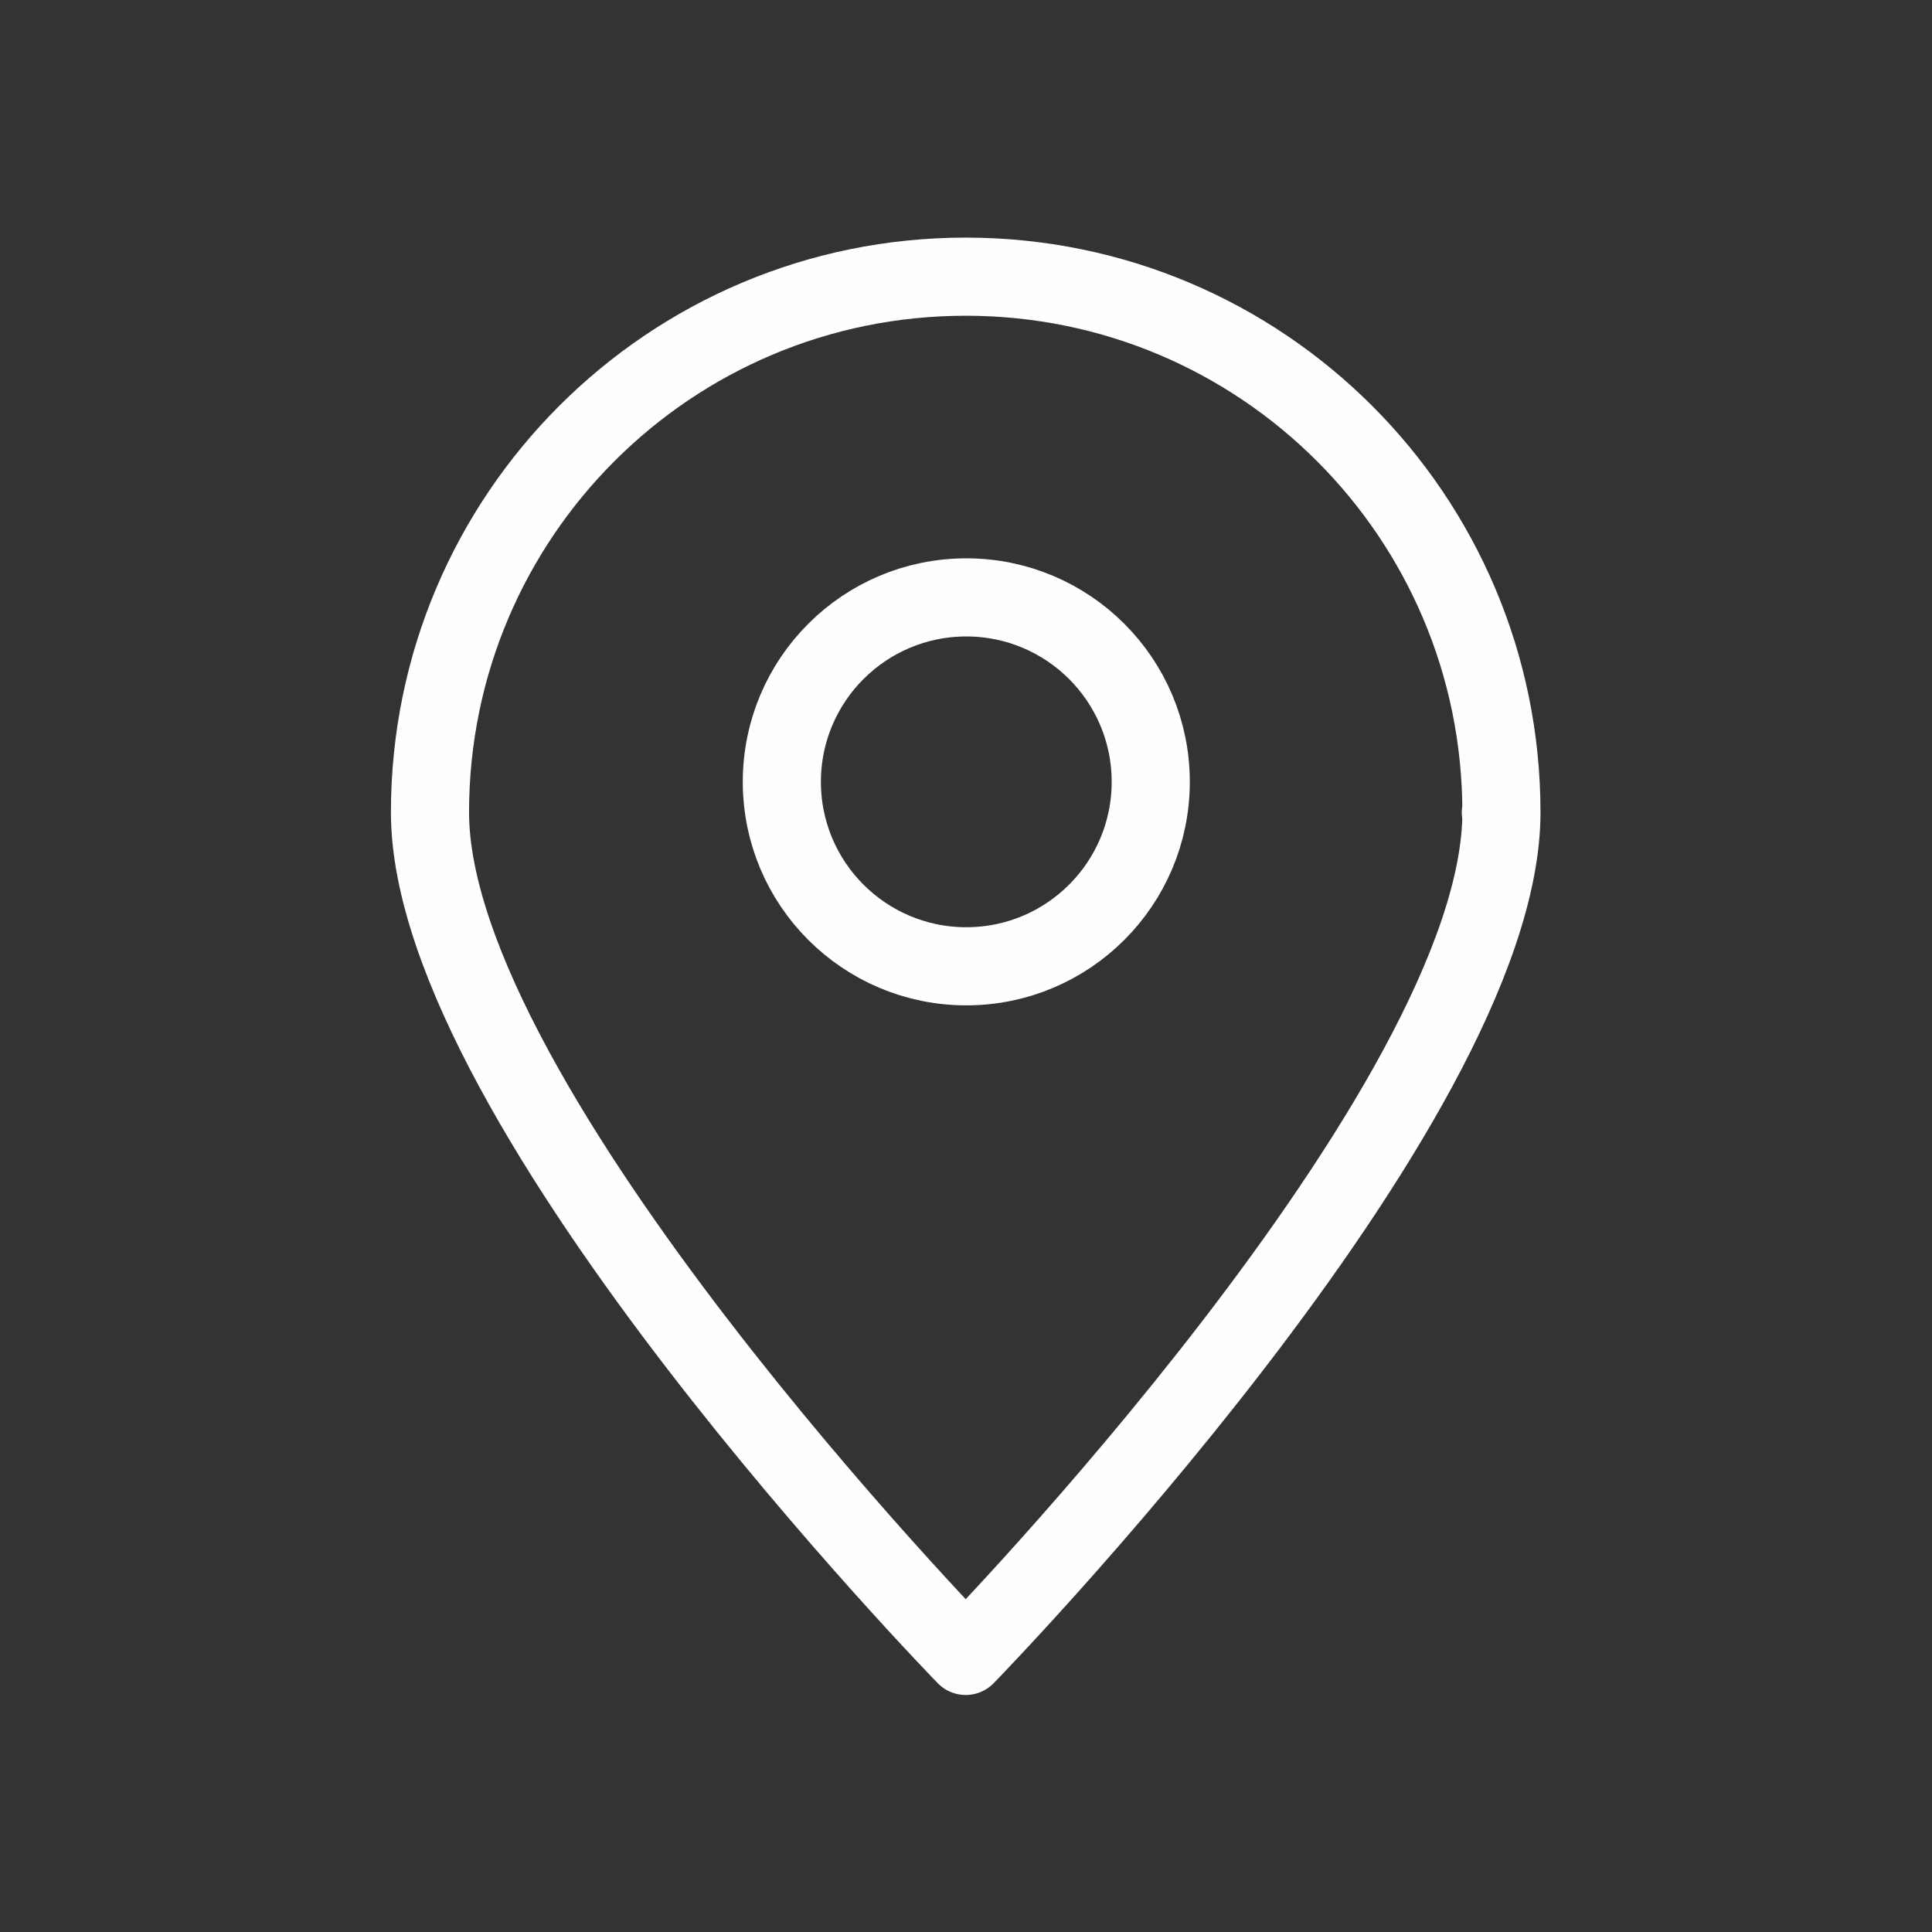 <?xml version="1.0" encoding="UTF-8"?>
<!DOCTYPE svg PUBLIC "-//W3C//DTD SVG 1.1//EN" "http://www.w3.org/Graphics/SVG/1.1/DTD/svg11.dtd">
<!-- Creator: CorelDRAW X5 -->
<svg xmlns="http://www.w3.org/2000/svg" xml:space="preserve" width="20mm" height="20mm" style="shape-rendering:geometricPrecision; text-rendering:geometricPrecision; image-rendering:optimizeQuality; fill-rule:evenodd; clip-rule:evenodd"
viewBox="0 0 3.289 3.289"
 xmlns:xlink="http://www.w3.org/1999/xlink">
 <rect x="0" y="0" width="3.289" height="3.289" fill="#333333" stroke="none"/>
 <defs>
  <style type="text/css">
   <![CDATA[
    .str0 {stroke:#FEFEFE;stroke-width:0.133;stroke-linecap:round;stroke-linejoin:round}
    .fil0 {fill:none}
   ]]>
  </style>
 </defs>
 <g id="Layer_x0020_1">
  <g id="_258493632">
   <path id="_254495400" class="fil0 str0" d="M2.556 1.383c0,0.501 -0.912,1.436 -0.912,1.436 0,0 -0.912,-0.935 -0.912,-1.436 6.97535e-006,-0.504 0.408,-0.912 0.912,-0.912 0.504,0 0.912,0.408 0.912,0.912l-0.001 0z"/>
   <circle id="_254495328" class="fil0 str0" cx="1.645" cy="1.331" r="0.314"/>
  </g>
  <rect class="fil0" width="3.289" height="3.289"/>
 </g>
</svg>
